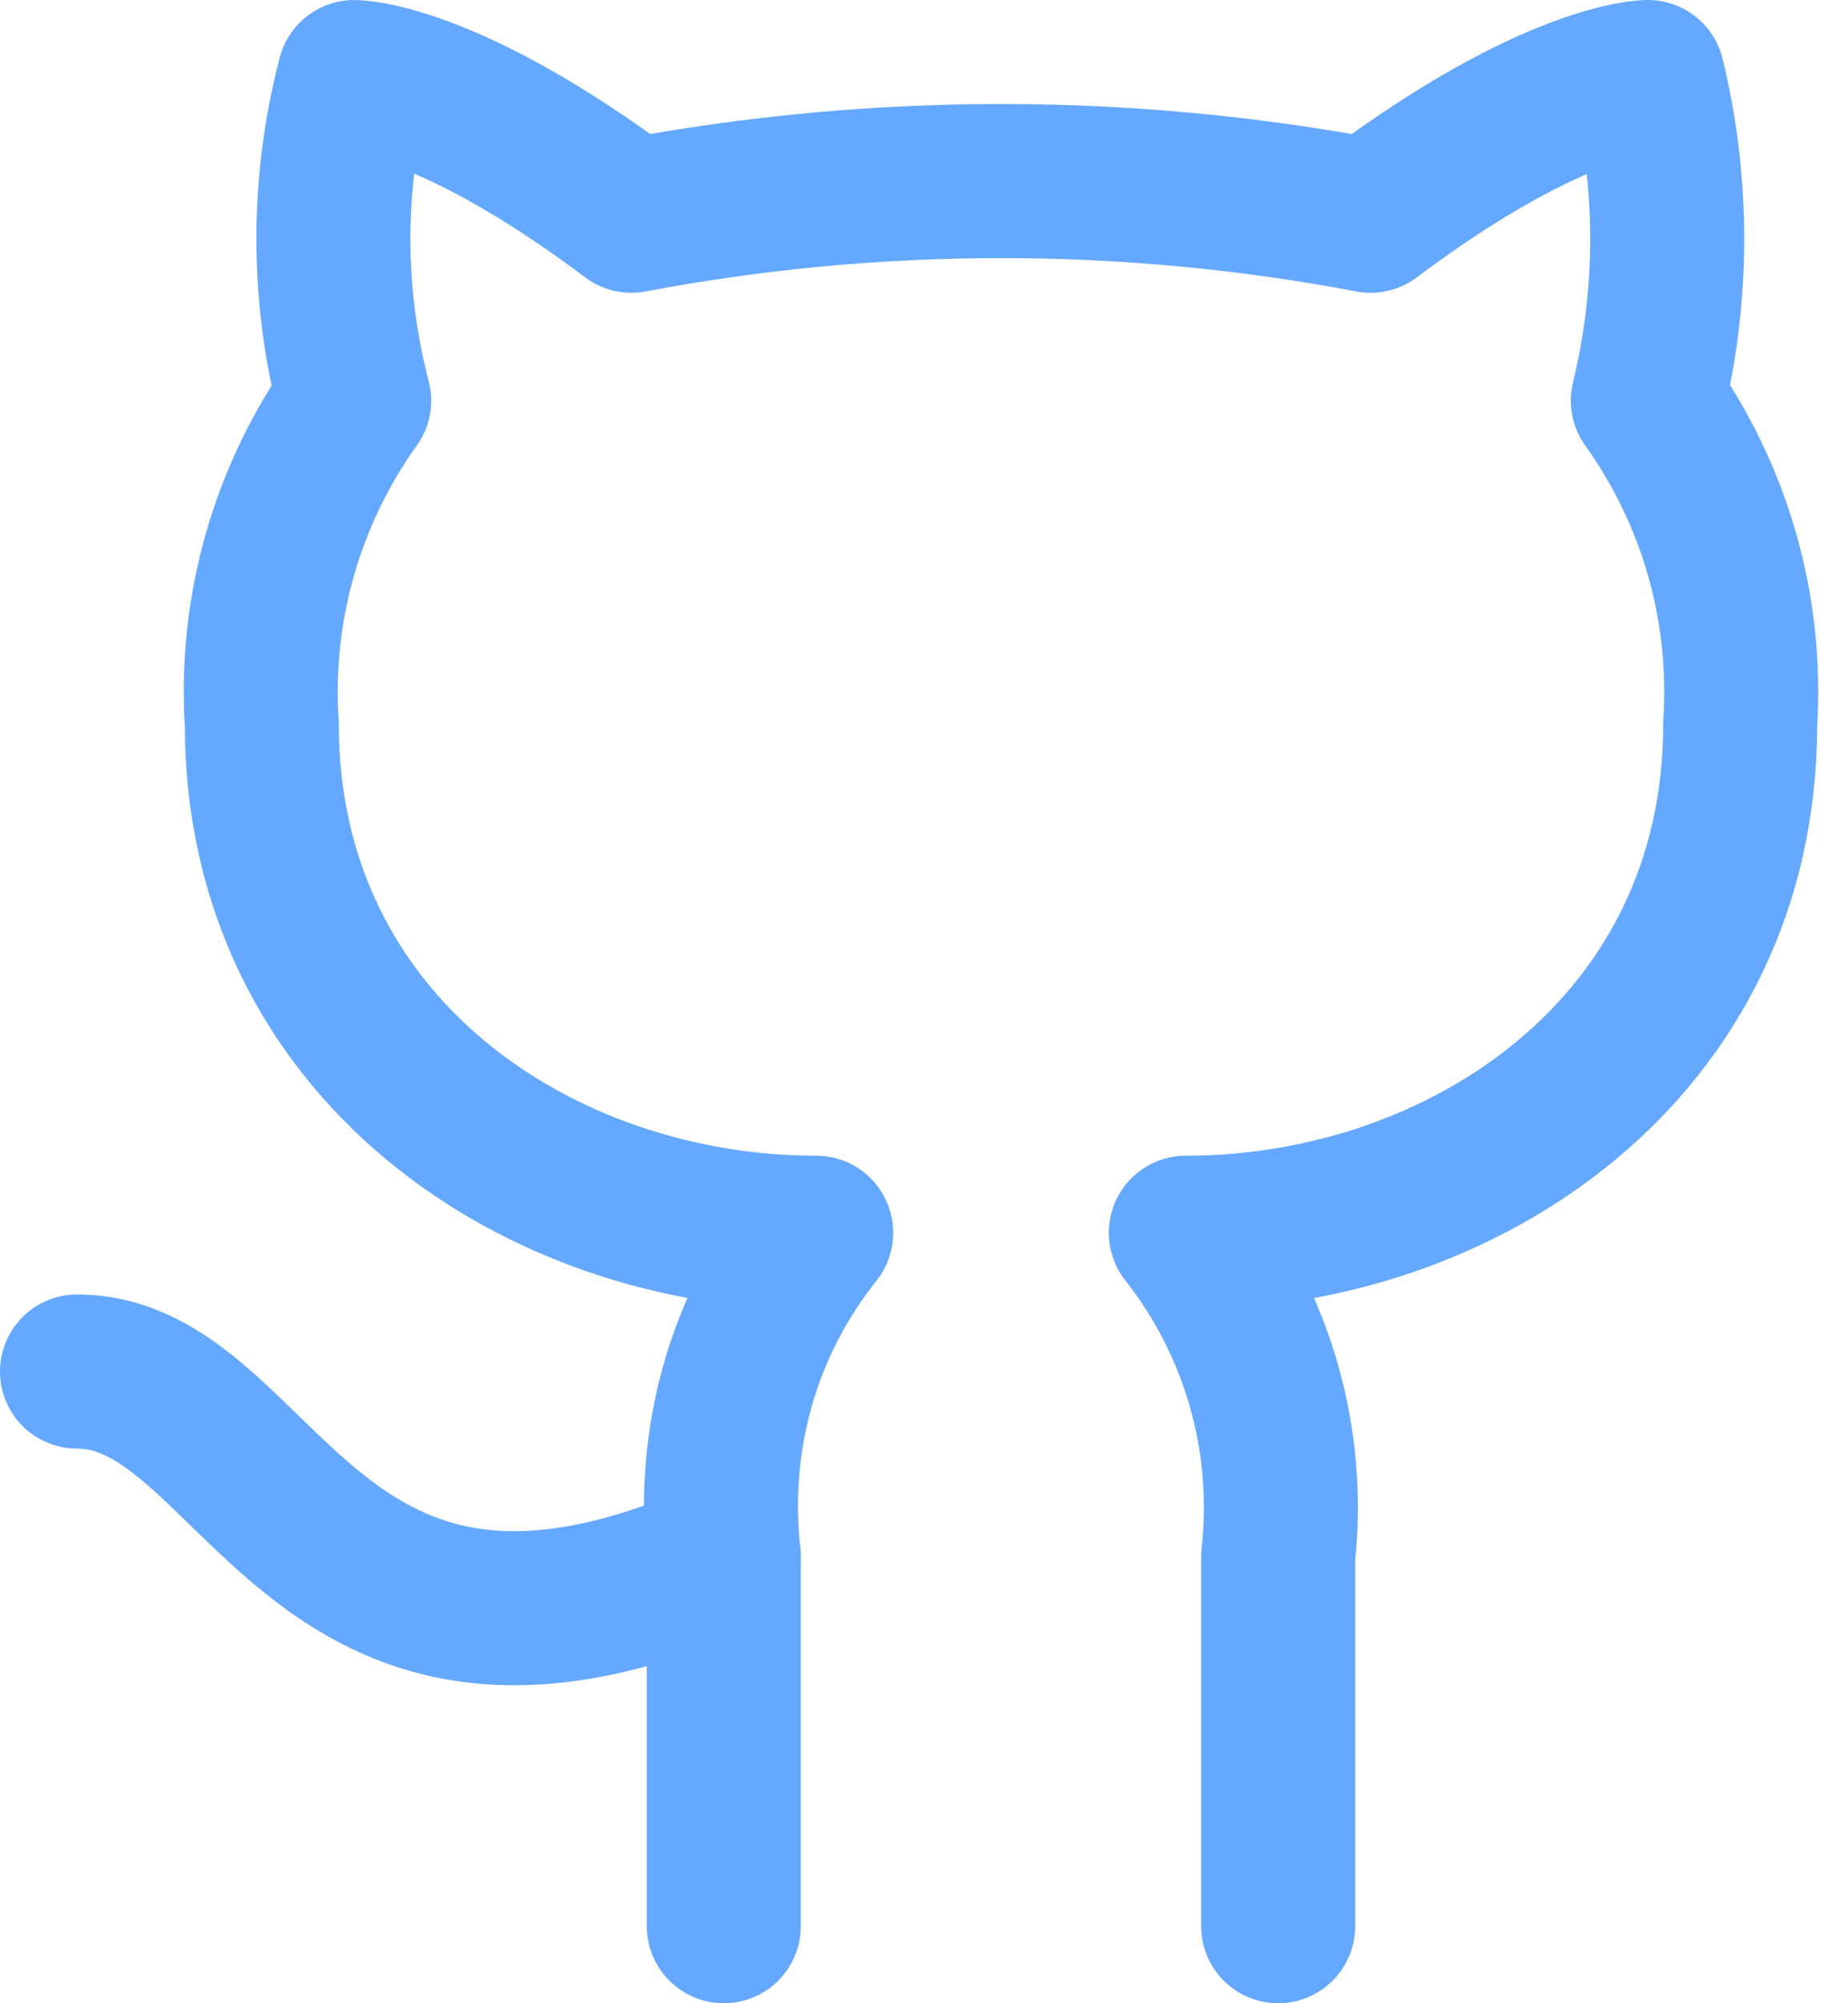 <svg width="48" height="52" viewBox="0 0 48 52" fill="none" xmlns="http://www.w3.org/2000/svg">
<path d="M33.2 50V40.4C33.534 37.394 32.672 34.376 30.8 32C38 32 45.2 27.2 45.2 18.8C45.392 15.8 44.552 12.848 42.8 10.4C43.472 7.64 43.472 4.76 42.8 2C42.8 2 40.4 2 35.6 5.6C29.264 4.4 22.736 4.4 16.4 5.6C11.6 2 9.2 2 9.2 2C8.48 4.76 8.48 7.64 9.2 10.4C7.453 12.838 6.604 15.807 6.8 18.8C6.8 27.2 14 32 21.2 32C20.264 33.176 19.568 34.52 19.16 35.96C18.752 37.4 18.632 38.912 18.8 40.4V50" stroke="#65A8FF" stroke-width="4" stroke-linecap="round" stroke-linejoin="round"/>
<path d="M18.8 40.402C7.976 45.202 6.8 35.602 2 35.602" stroke="#65A8FF" stroke-width="4" stroke-linecap="round" stroke-linejoin="round"/>
</svg>
